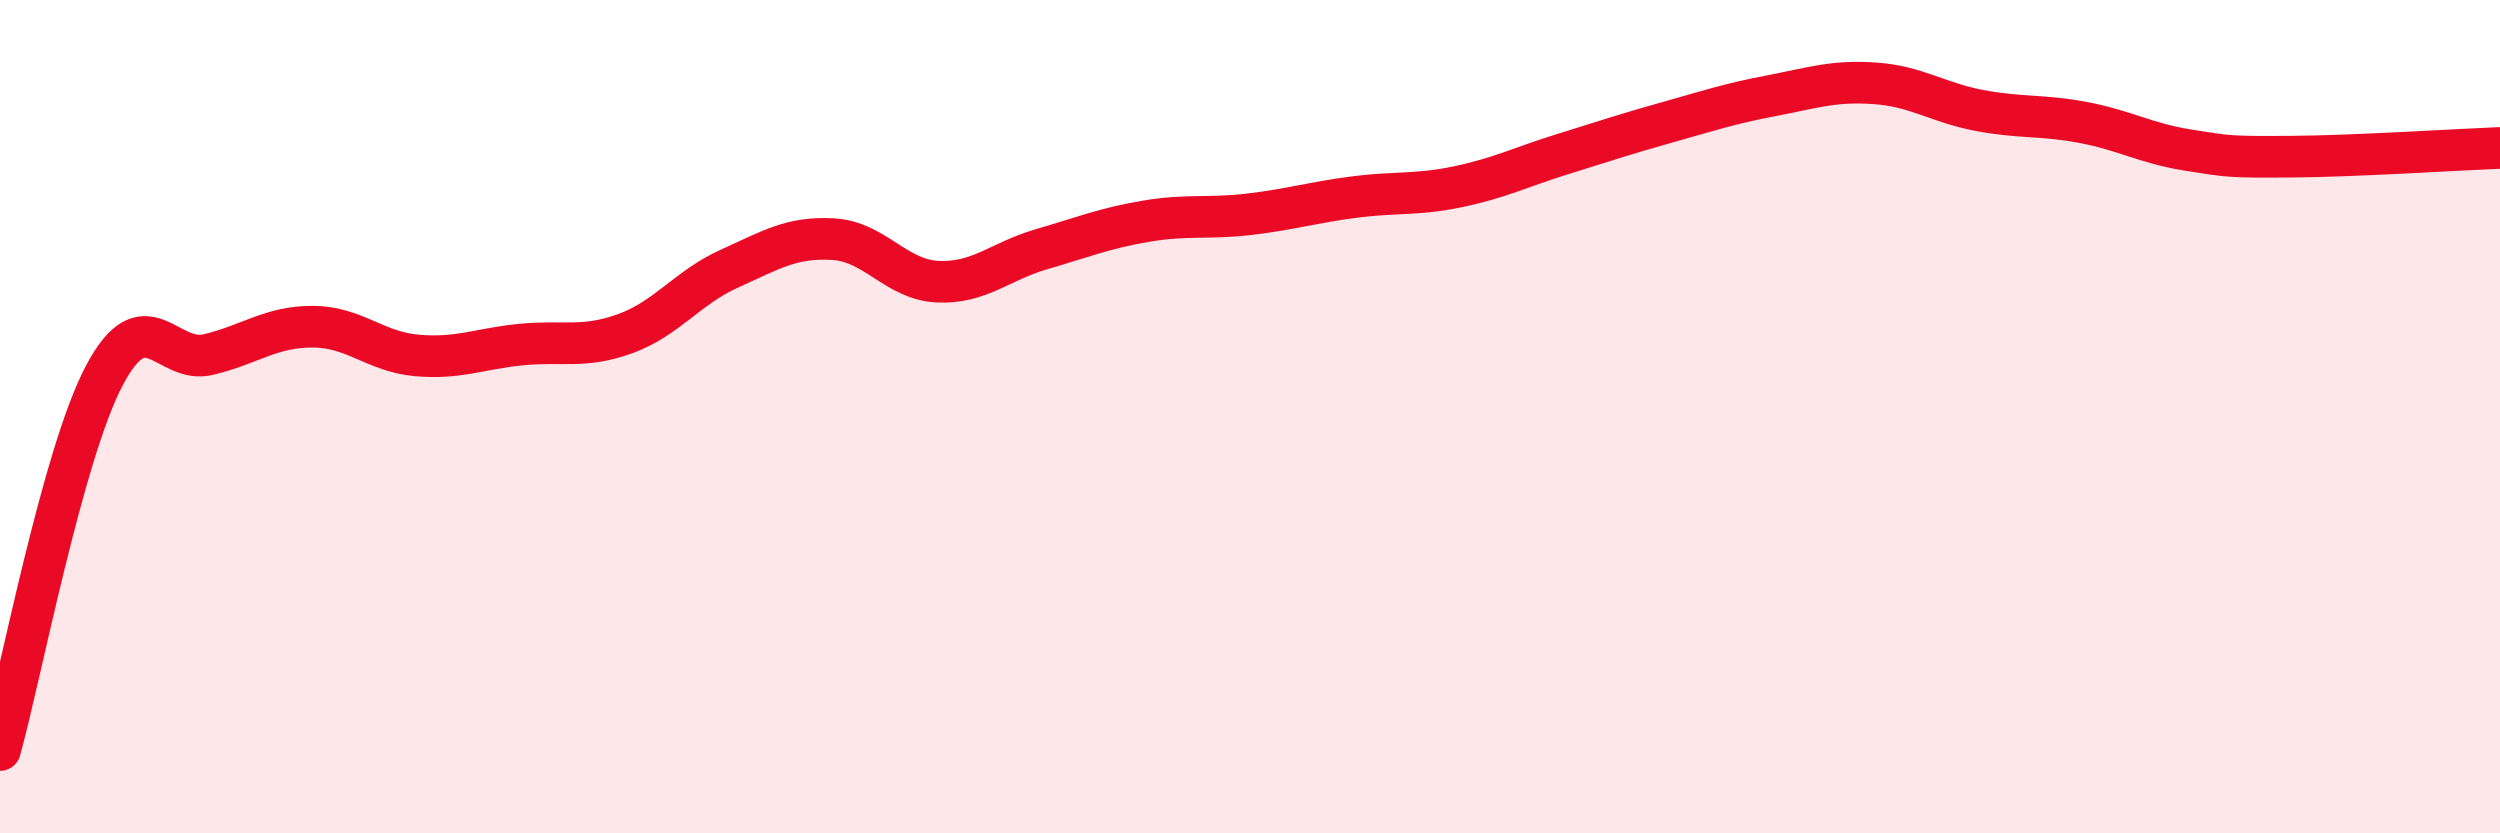 
    <svg width="60" height="20" viewBox="0 0 60 20" xmlns="http://www.w3.org/2000/svg">
      <path
        d="M 0,18 C 0.5,16.2 1.5,10.92 2.5,9.02 C 3.5,7.12 4,8.75 5,8.51 C 6,8.27 6.5,7.84 7.5,7.84 C 8.5,7.84 9,8.44 10,8.53 C 11,8.62 11.5,8.37 12.5,8.27 C 13.5,8.17 14,8.37 15,8.01 C 16,7.65 16.5,6.9 17.5,6.45 C 18.5,6 19,5.68 20,5.74 C 21,5.8 21.5,6.71 22.5,6.76 C 23.5,6.81 24,6.27 25,5.98 C 26,5.69 26.5,5.48 27.5,5.31 C 28.5,5.14 29,5.26 30,5.14 C 31,5.02 31.5,4.86 32.5,4.73 C 33.5,4.6 34,4.69 35,4.48 C 36,4.27 36.5,4.01 37.5,3.7 C 38.5,3.39 39,3.22 40,2.94 C 41,2.66 41.5,2.49 42.5,2.3 C 43.5,2.11 44,1.93 45,2 C 46,2.07 46.5,2.46 47.5,2.65 C 48.5,2.84 49,2.75 50,2.94 C 51,3.13 51.5,3.44 52.5,3.6 C 53.5,3.76 53.5,3.77 55,3.76 C 56.5,3.75 59,3.59 60,3.55L60 20L0 20Z"
        fill="#EB0A25"
        opacity="0.1"
        stroke-linecap="round"
        stroke-linejoin="round"
      />
      <path
        d="M 0,18 C 0.5,16.2 1.5,10.92 2.5,9.02 C 3.5,7.12 4,8.75 5,8.51 C 6,8.27 6.5,7.84 7.5,7.84 C 8.5,7.84 9,8.44 10,8.53 C 11,8.62 11.5,8.37 12.5,8.27 C 13.5,8.17 14,8.37 15,8.01 C 16,7.65 16.5,6.9 17.5,6.45 C 18.5,6 19,5.68 20,5.74 C 21,5.8 21.5,6.71 22.5,6.76 C 23.5,6.81 24,6.27 25,5.98 C 26,5.69 26.5,5.48 27.5,5.31 C 28.5,5.14 29,5.26 30,5.14 C 31,5.02 31.5,4.86 32.5,4.73 C 33.5,4.6 34,4.69 35,4.48 C 36,4.27 36.5,4.01 37.5,3.7 C 38.5,3.39 39,3.22 40,2.94 C 41,2.66 41.5,2.49 42.5,2.3 C 43.5,2.11 44,1.93 45,2 C 46,2.07 46.5,2.46 47.5,2.65 C 48.5,2.84 49,2.75 50,2.94 C 51,3.13 51.5,3.44 52.5,3.6 C 53.5,3.76 53.5,3.77 55,3.76 C 56.5,3.75 59,3.59 60,3.55"
        stroke="#EB0A25"
        stroke-width="1"
        fill="none"
        stroke-linecap="round"
        stroke-linejoin="round"
      />
    </svg>
  